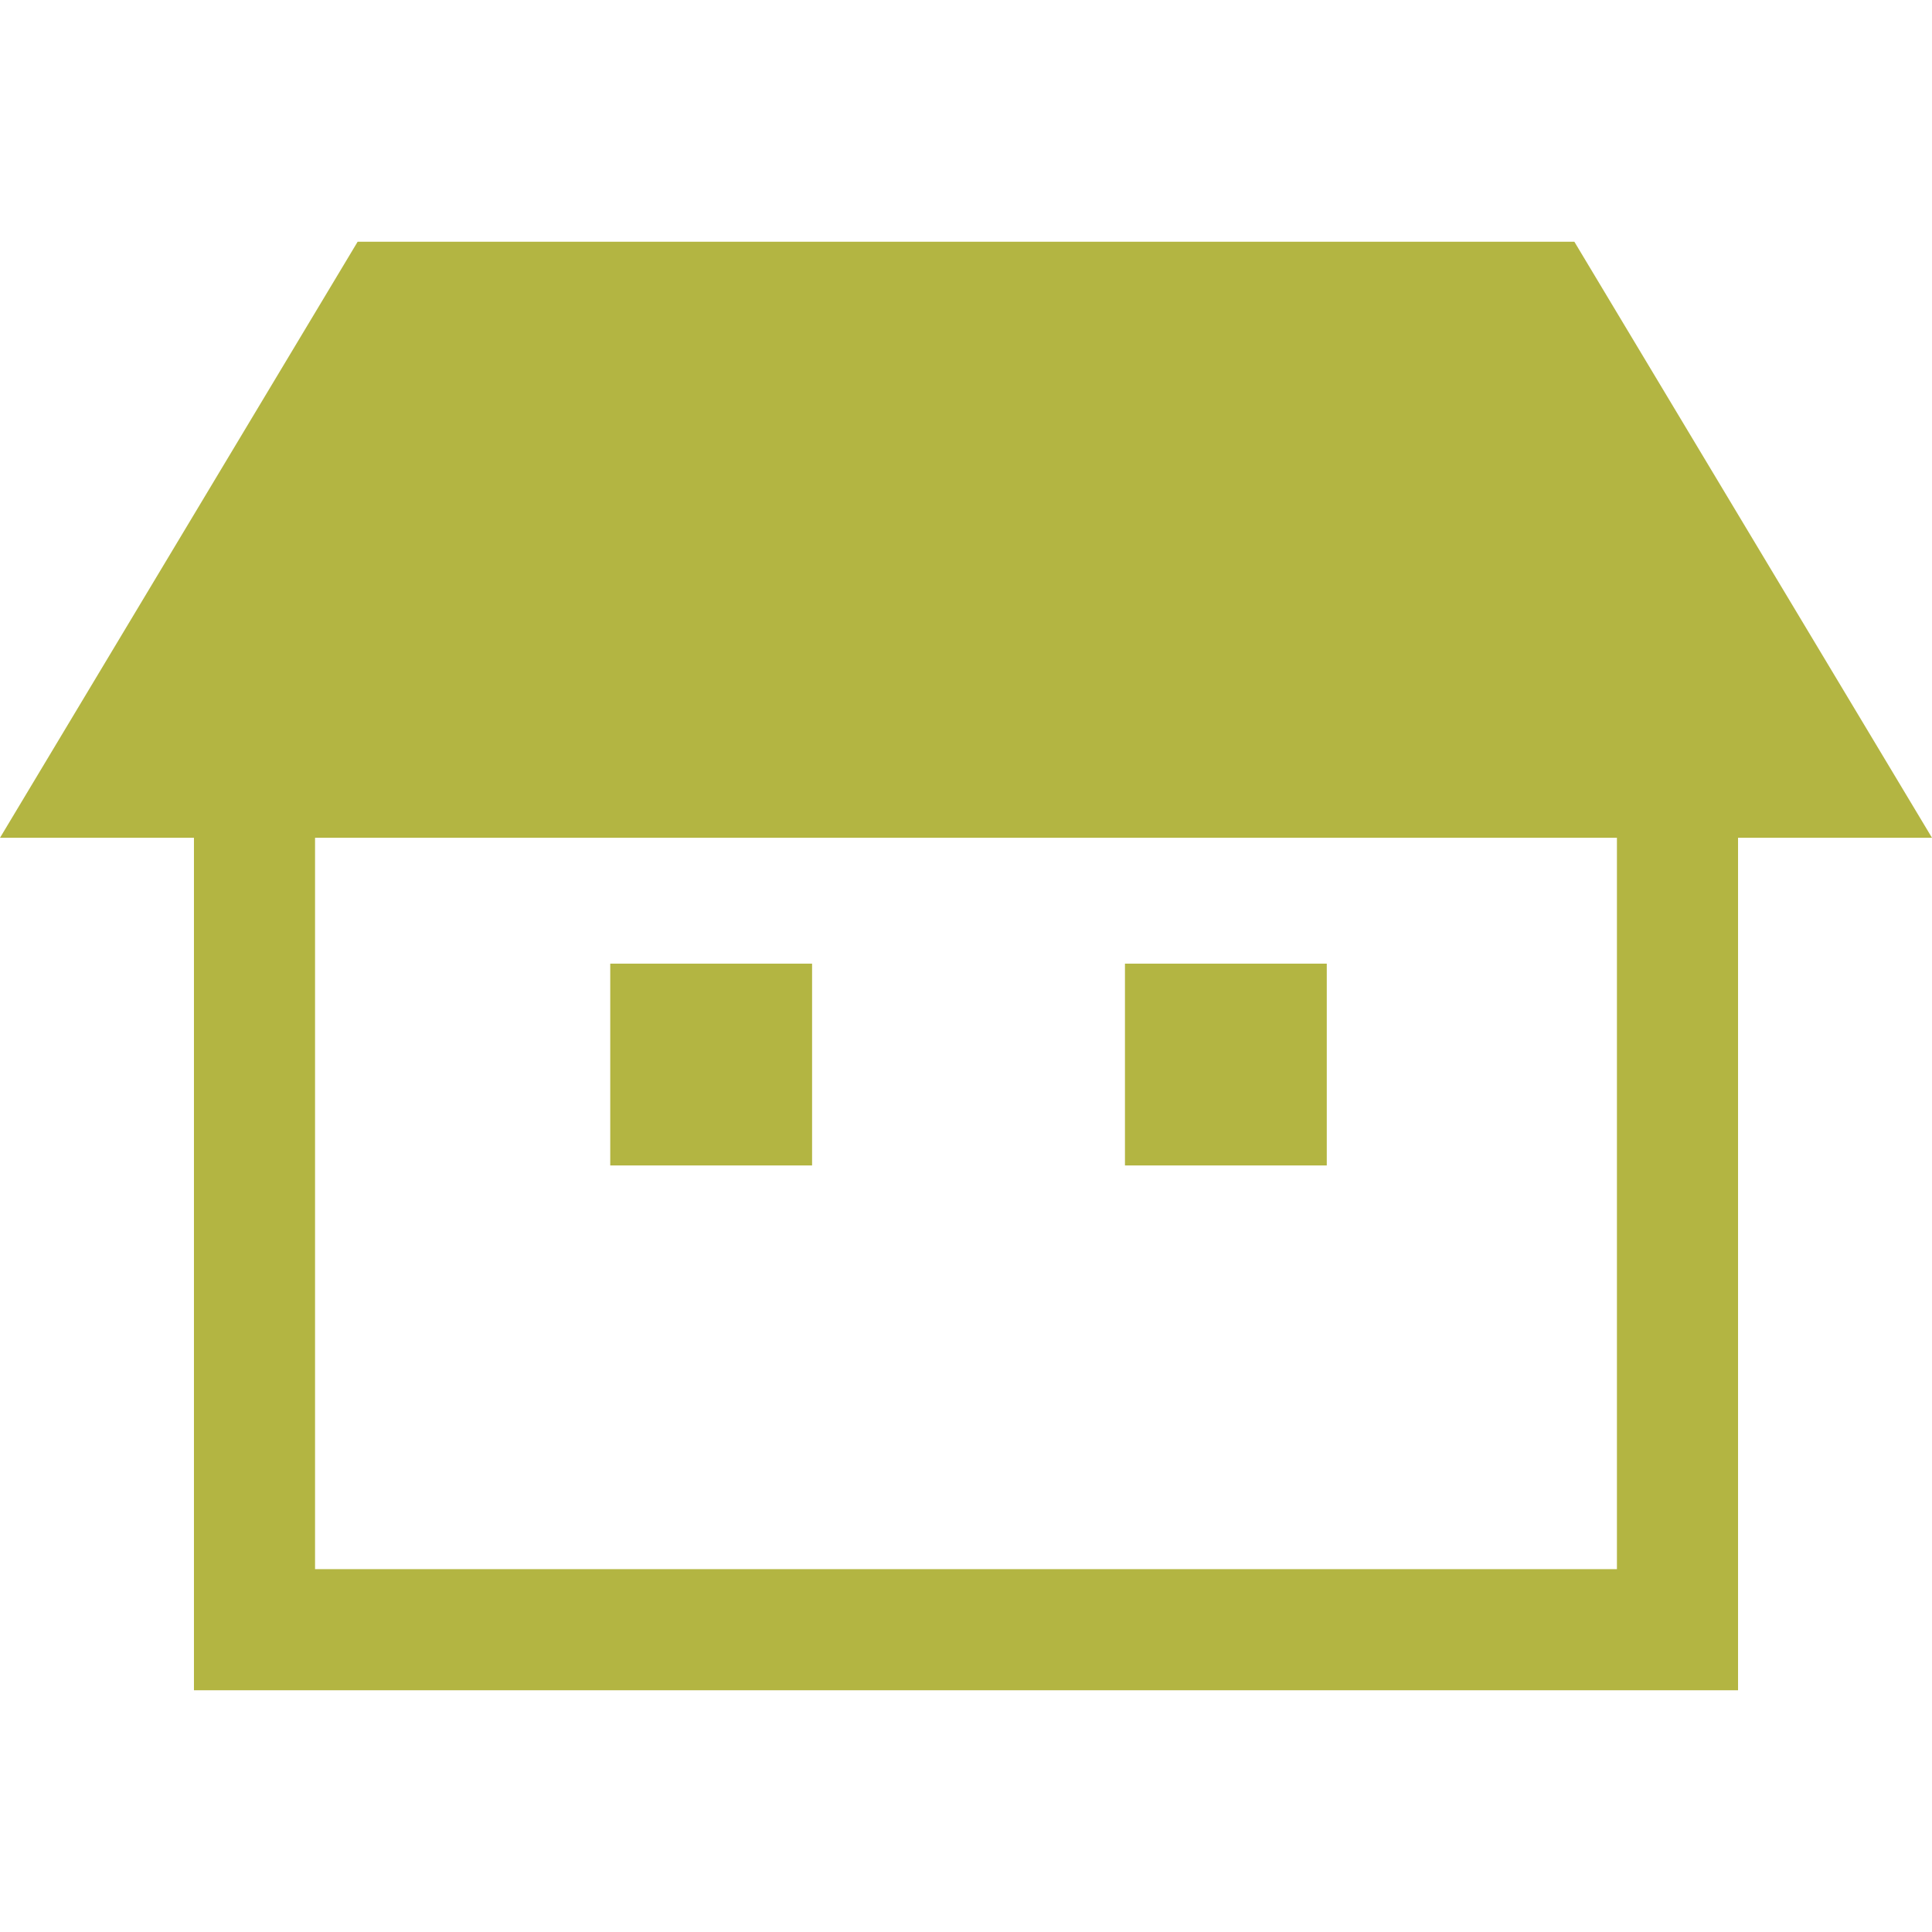 <svg width="72" height="72" viewBox="0 0 72 72" fill="none" xmlns="http://www.w3.org/2000/svg">
<path d="M58.672 9.009H13.328L0 31.222H7.228V62.991H64.772V31.222H72L58.672 9.009ZM60.258 58.478H11.741V31.222H60.258V58.478Z" fill="#B3B542"/>
<path d="M30.264 35.912H22.742V43.433H30.264V35.912Z" fill="#B3B542"/>
<path d="M49.445 35.912H41.924V43.433H49.445V35.912Z" fill="#B3B542"/>
</svg>
